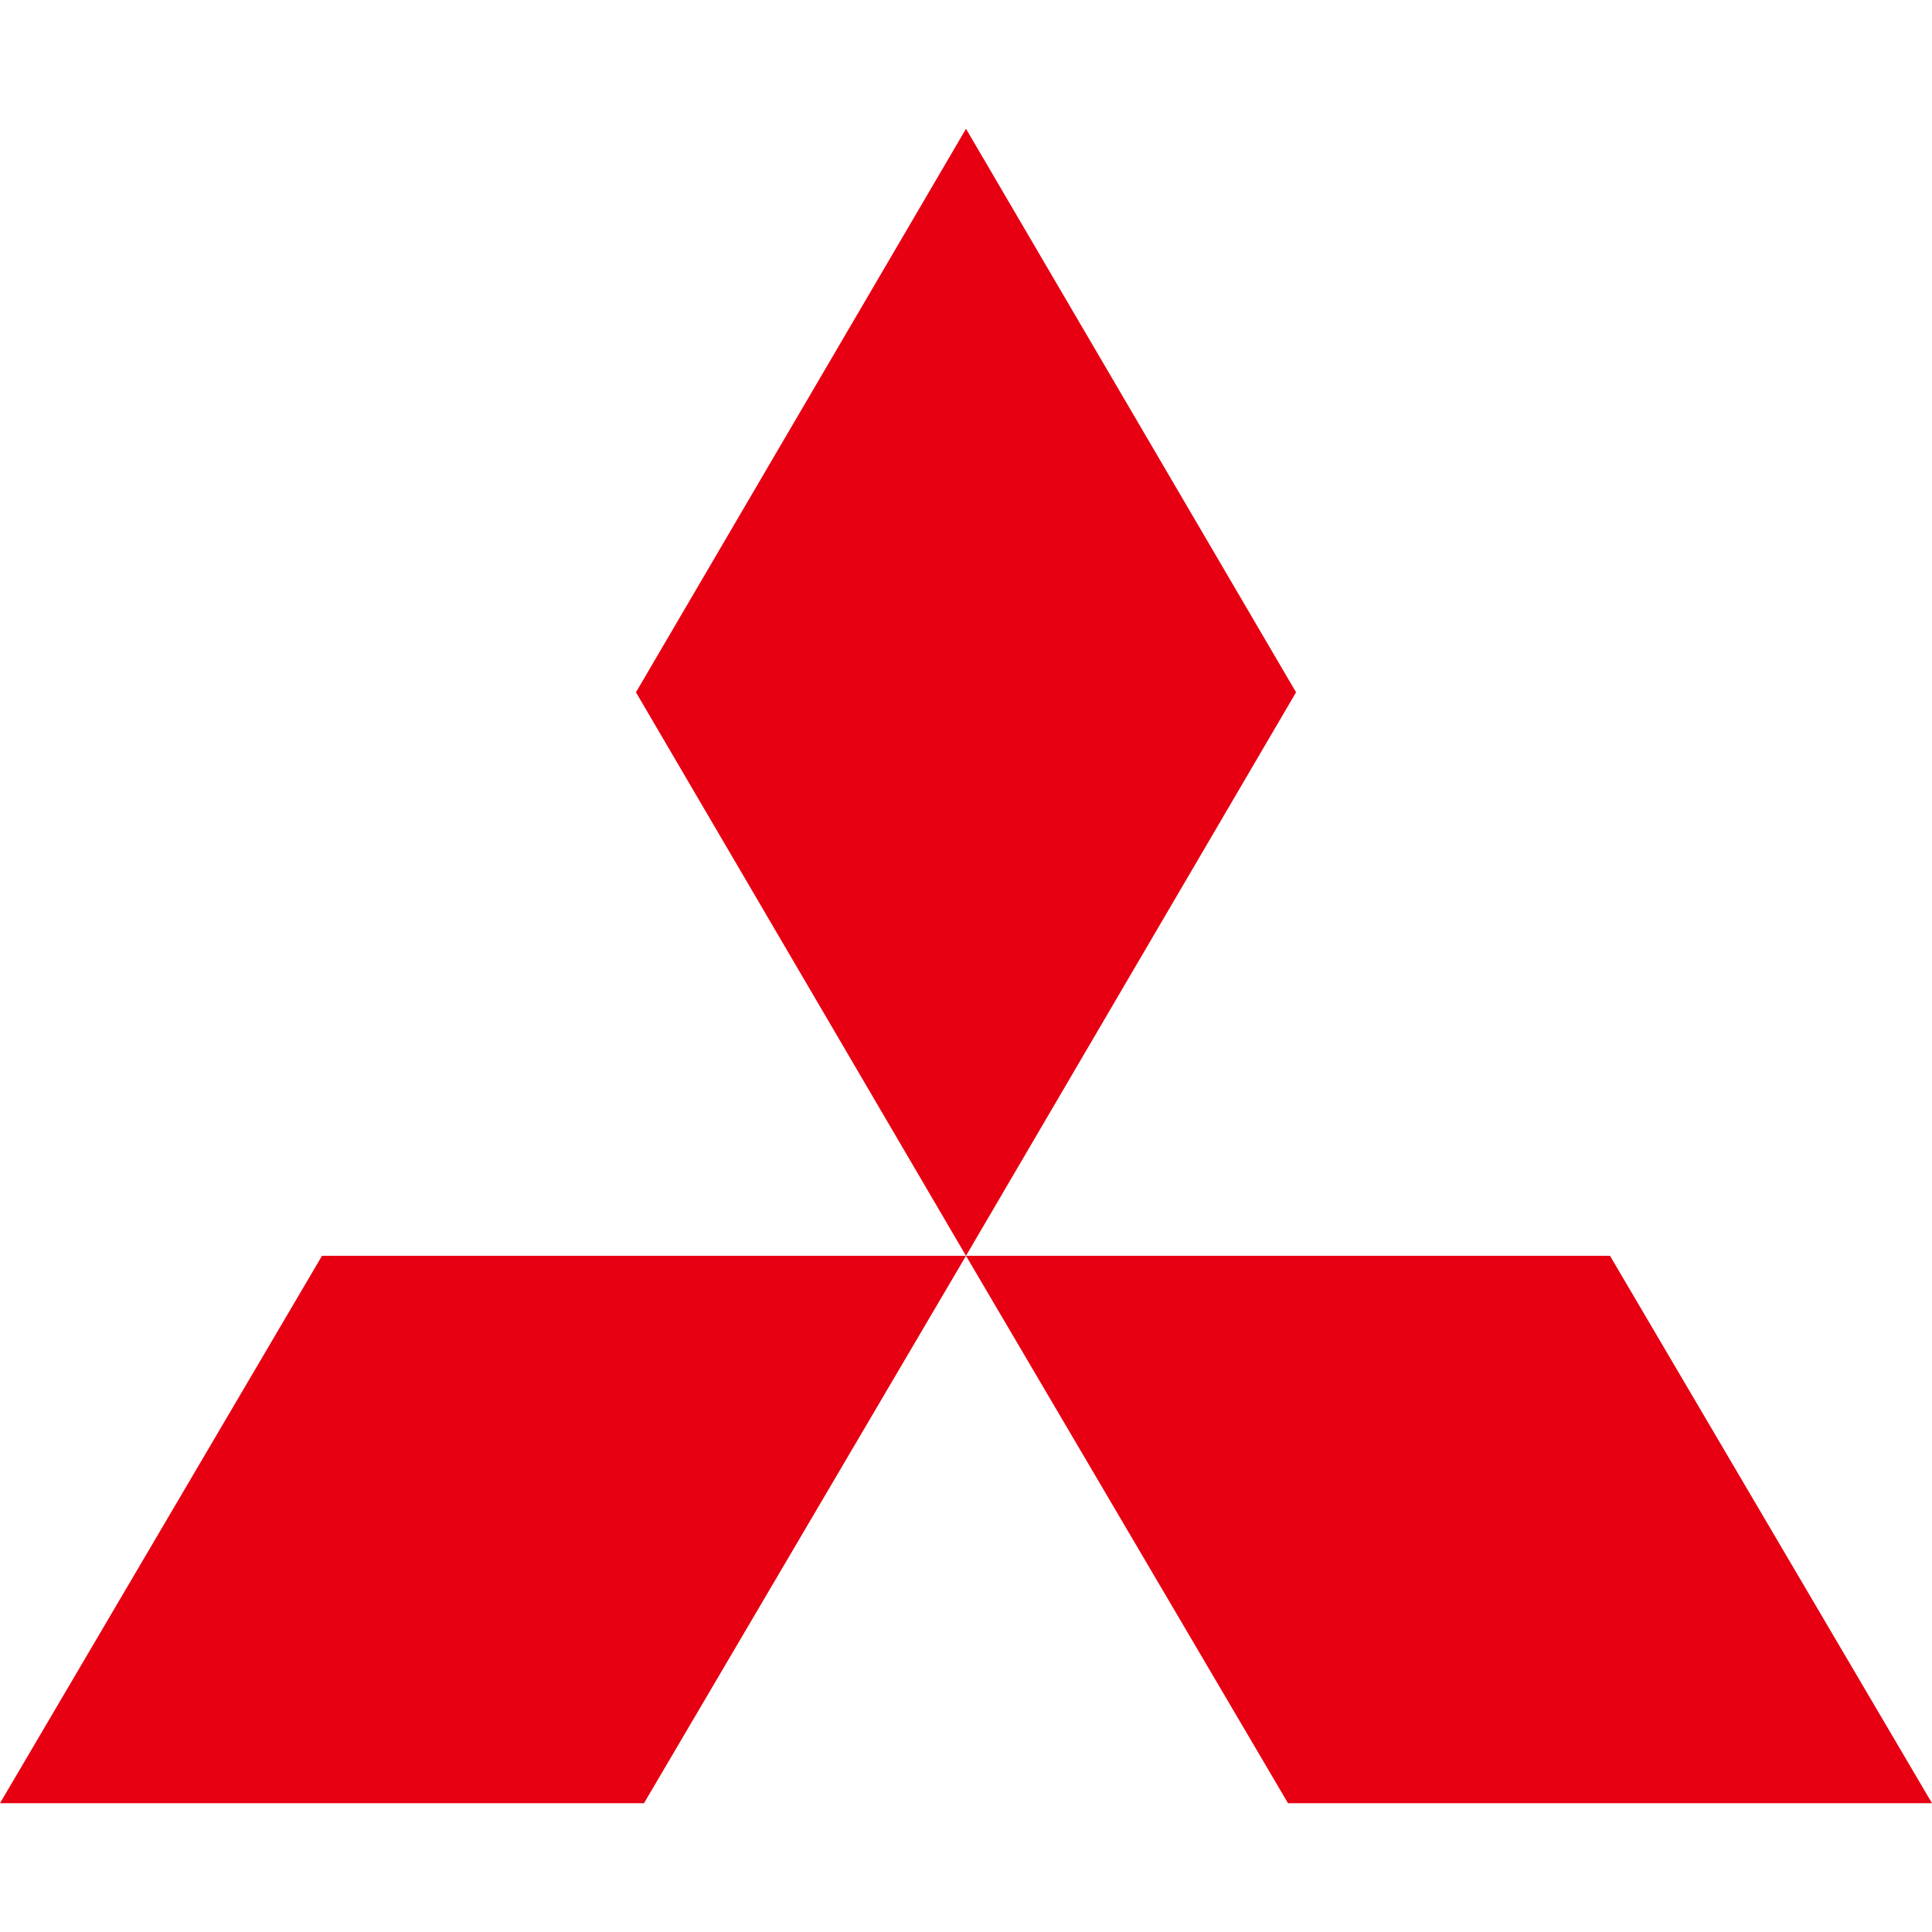 <?xml version="1.0" encoding="utf-8"?>
<!-- Generator: Adobe Illustrator 22.0.0, SVG Export Plug-In . SVG Version: 6.00 Build 0)  -->
<svg version="1.1" id="Layer_1" xmlns="http://www.w3.org/2000/svg" xmlns:xlink="http://www.w3.org/1999/xlink" x="0px" y="0px"
	 viewBox="0 0 24 24" style="enable-background:new 0 0 24 24;" xml:space="preserve">
<style type="text/css">
	.st0{fill:#E60012;}
</style>
<title>Nissan Logo</title>
<desc>Für mehr Informationen siehe: http://de.wikipedia.org/wiki/Datei:Nissan_Logo.svg</desc>
<path class="st0" d="M12,1.6l4.1,7L12,15.6L7.9,8.6L12,1.6z M12,15.6h8l4,6.8h-8L12,15.6z M12,15.6H4l-4,6.8h8L12,15.6z"/>
</svg>
